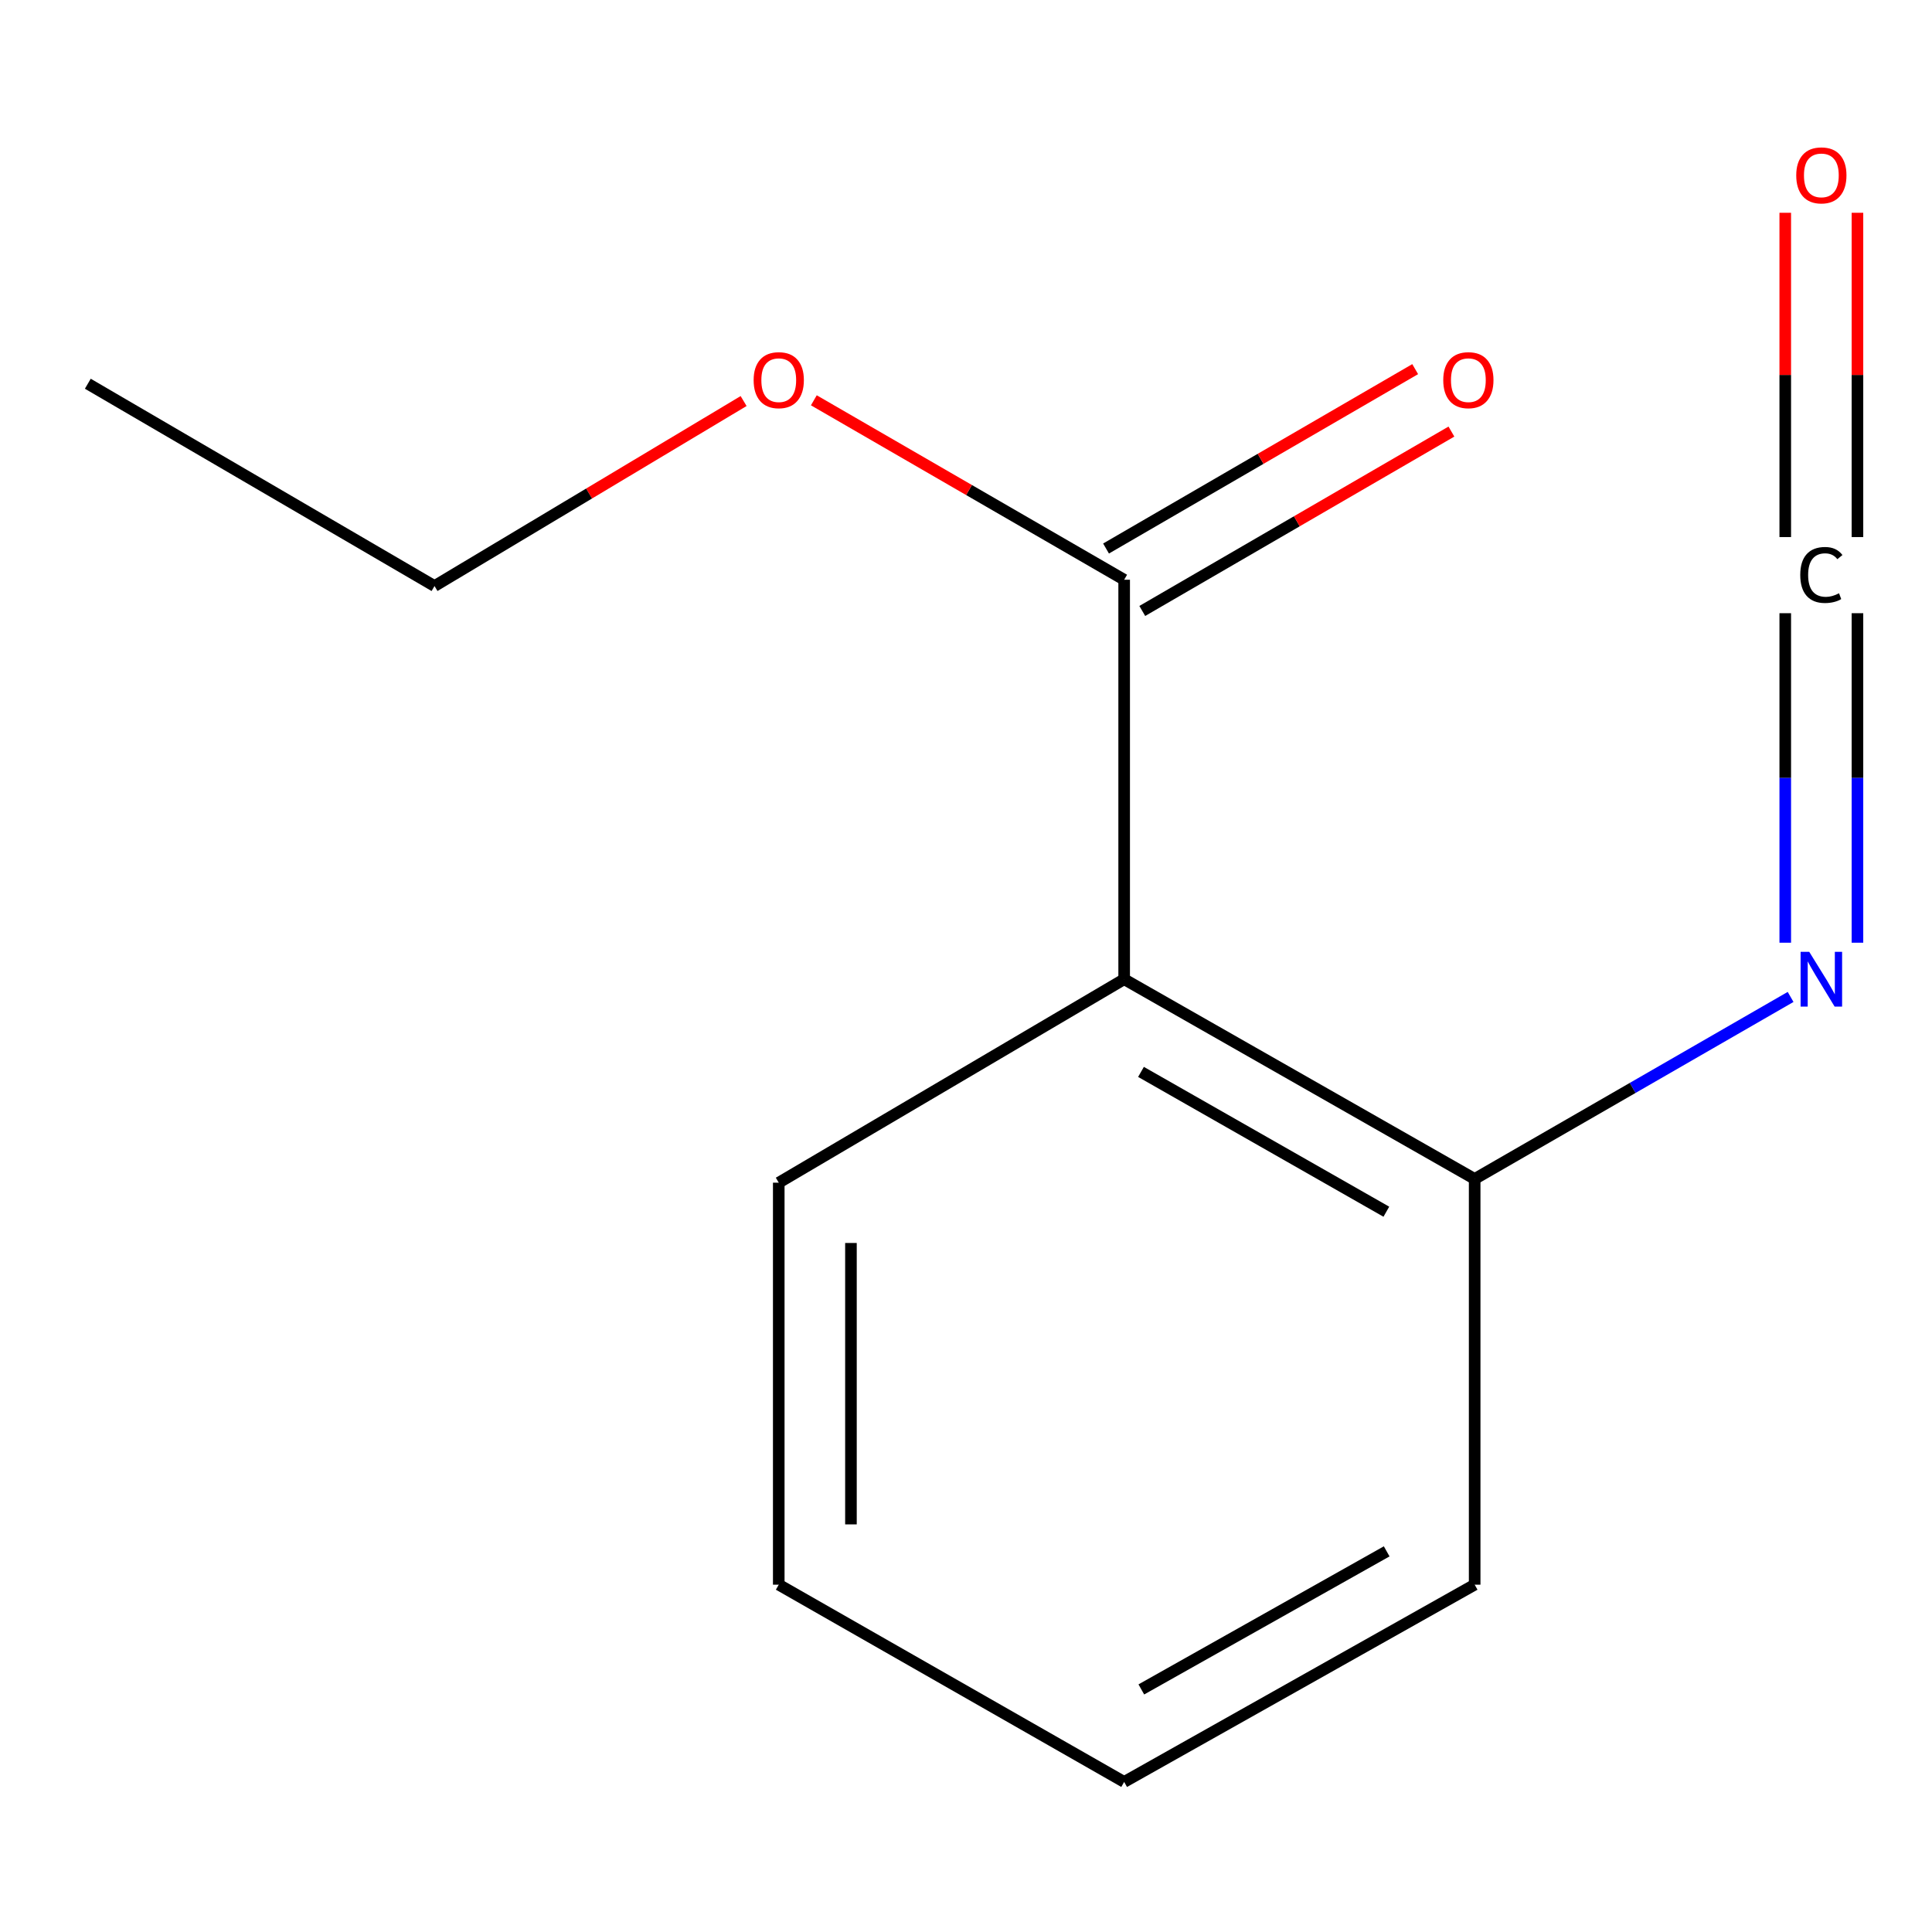 <?xml version='1.0' encoding='iso-8859-1'?>
<svg version='1.1' baseProfile='full'
              xmlns='http://www.w3.org/2000/svg'
                      xmlns:rdkit='http://www.rdkit.org/xml'
                      xmlns:xlink='http://www.w3.org/1999/xlink'
                  xml:space='preserve'
width='1000px' height='1000px' viewBox='0 0 1000 1000'>
<!-- END OF HEADER -->
<rect style='opacity:1.0;fill:#FFFFFF;stroke:none' width='1000' height='1000' x='0' y='0'> </rect>
<path class='bond-0' d='M 581.864,506.84 L 581.864,300.074' style='fill:none;fill-rule:evenodd;stroke:#000000;stroke-width:6px;stroke-linecap:butt;stroke-linejoin:miter;stroke-opacity:1' />
<path class='bond-3' d='M 581.864,506.84 L 763.283,610.223' style='fill:none;fill-rule:evenodd;stroke:#000000;stroke-width:6px;stroke-linecap:butt;stroke-linejoin:miter;stroke-opacity:1' />
<path class='bond-3' d='M 590.576,554.814 L 717.569,627.182' style='fill:none;fill-rule:evenodd;stroke:#000000;stroke-width:6px;stroke-linecap:butt;stroke-linejoin:miter;stroke-opacity:1' />
<path class='bond-7' d='M 581.864,506.84 L 403.081,612.154' style='fill:none;fill-rule:evenodd;stroke:#000000;stroke-width:6px;stroke-linecap:butt;stroke-linejoin:miter;stroke-opacity:1' />
<path class='bond-5' d='M 591.241,316.234 L 671.246,269.808' style='fill:none;fill-rule:evenodd;stroke:#000000;stroke-width:6px;stroke-linecap:butt;stroke-linejoin:miter;stroke-opacity:1' />
<path class='bond-5' d='M 671.246,269.808 L 751.251,223.383' style='fill:none;fill-rule:evenodd;stroke:#FF0000;stroke-width:6px;stroke-linecap:butt;stroke-linejoin:miter;stroke-opacity:1' />
<path class='bond-5' d='M 572.486,283.914 L 652.491,237.488' style='fill:none;fill-rule:evenodd;stroke:#000000;stroke-width:6px;stroke-linecap:butt;stroke-linejoin:miter;stroke-opacity:1' />
<path class='bond-5' d='M 652.491,237.488 L 732.496,191.063' style='fill:none;fill-rule:evenodd;stroke:#FF0000;stroke-width:6px;stroke-linecap:butt;stroke-linejoin:miter;stroke-opacity:1' />
<path class='bond-6' d='M 581.864,300.074 L 501.554,253.634' style='fill:none;fill-rule:evenodd;stroke:#000000;stroke-width:6px;stroke-linecap:butt;stroke-linejoin:miter;stroke-opacity:1' />
<path class='bond-6' d='M 501.554,253.634 L 421.245,207.194' style='fill:none;fill-rule:evenodd;stroke:#FF0000;stroke-width:6px;stroke-linecap:butt;stroke-linejoin:miter;stroke-opacity:1' />
<path class='bond-1' d='M 924.046,317.393 L 924.046,402.668' style='fill:none;fill-rule:evenodd;stroke:#000000;stroke-width:6px;stroke-linecap:butt;stroke-linejoin:miter;stroke-opacity:1' />
<path class='bond-1' d='M 924.046,402.668 L 924.046,487.944' style='fill:none;fill-rule:evenodd;stroke:#0000FF;stroke-width:6px;stroke-linecap:butt;stroke-linejoin:miter;stroke-opacity:1' />
<path class='bond-1' d='M 961.413,317.393 L 961.413,402.668' style='fill:none;fill-rule:evenodd;stroke:#000000;stroke-width:6px;stroke-linecap:butt;stroke-linejoin:miter;stroke-opacity:1' />
<path class='bond-1' d='M 961.413,402.668 L 961.413,487.944' style='fill:none;fill-rule:evenodd;stroke:#0000FF;stroke-width:6px;stroke-linecap:butt;stroke-linejoin:miter;stroke-opacity:1' />
<path class='bond-4' d='M 961.413,277.989 L 961.413,194.062' style='fill:none;fill-rule:evenodd;stroke:#000000;stroke-width:6px;stroke-linecap:butt;stroke-linejoin:miter;stroke-opacity:1' />
<path class='bond-4' d='M 961.413,194.062 L 961.413,110.134' style='fill:none;fill-rule:evenodd;stroke:#FF0000;stroke-width:6px;stroke-linecap:butt;stroke-linejoin:miter;stroke-opacity:1' />
<path class='bond-4' d='M 924.046,277.989 L 924.046,194.062' style='fill:none;fill-rule:evenodd;stroke:#000000;stroke-width:6px;stroke-linecap:butt;stroke-linejoin:miter;stroke-opacity:1' />
<path class='bond-4' d='M 924.046,194.062 L 924.046,110.134' style='fill:none;fill-rule:evenodd;stroke:#FF0000;stroke-width:6px;stroke-linecap:butt;stroke-linejoin:miter;stroke-opacity:1' />
<path class='bond-2' d='M 926.812,516.011 L 845.047,563.117' style='fill:none;fill-rule:evenodd;stroke:#0000FF;stroke-width:6px;stroke-linecap:butt;stroke-linejoin:miter;stroke-opacity:1' />
<path class='bond-2' d='M 845.047,563.117 L 763.283,610.223' style='fill:none;fill-rule:evenodd;stroke:#000000;stroke-width:6px;stroke-linecap:butt;stroke-linejoin:miter;stroke-opacity:1' />
<path class='bond-8' d='M 763.283,610.223 L 763.283,820.228' style='fill:none;fill-rule:evenodd;stroke:#000000;stroke-width:6px;stroke-linecap:butt;stroke-linejoin:miter;stroke-opacity:1' />
<path class='bond-9' d='M 384.89,207.578 L 304.896,255.456' style='fill:none;fill-rule:evenodd;stroke:#FF0000;stroke-width:6px;stroke-linecap:butt;stroke-linejoin:miter;stroke-opacity:1' />
<path class='bond-9' d='M 304.896,255.456 L 224.901,303.333' style='fill:none;fill-rule:evenodd;stroke:#000000;stroke-width:6px;stroke-linecap:butt;stroke-linejoin:miter;stroke-opacity:1' />
<path class='bond-10' d='M 403.081,612.154 L 403.081,820.228' style='fill:none;fill-rule:evenodd;stroke:#000000;stroke-width:6px;stroke-linecap:butt;stroke-linejoin:miter;stroke-opacity:1' />
<path class='bond-10' d='M 440.449,643.365 L 440.449,789.017' style='fill:none;fill-rule:evenodd;stroke:#000000;stroke-width:6px;stroke-linecap:butt;stroke-linejoin:miter;stroke-opacity:1' />
<path class='bond-13' d='M 763.283,820.228 L 581.864,922.324' style='fill:none;fill-rule:evenodd;stroke:#000000;stroke-width:6px;stroke-linecap:butt;stroke-linejoin:miter;stroke-opacity:1' />
<path class='bond-13' d='M 717.743,802.978 L 590.75,874.445' style='fill:none;fill-rule:evenodd;stroke:#000000;stroke-width:6px;stroke-linecap:butt;stroke-linejoin:miter;stroke-opacity:1' />
<path class='bond-11' d='M 224.901,303.333 L 45.455,198.621' style='fill:none;fill-rule:evenodd;stroke:#000000;stroke-width:6px;stroke-linecap:butt;stroke-linejoin:miter;stroke-opacity:1' />
<path class='bond-12' d='M 403.081,820.228 L 581.864,922.324' style='fill:none;fill-rule:evenodd;stroke:#000000;stroke-width:6px;stroke-linecap:butt;stroke-linejoin:miter;stroke-opacity:1' />
<path  class='atom-2' d='M 931.809 297.599
Q 931.809 290.559, 935.089 286.879
Q 938.409 283.159, 944.689 283.159
Q 950.529 283.159, 953.649 287.279
L 951.009 289.439
Q 948.729 286.439, 944.689 286.439
Q 940.409 286.439, 938.129 289.319
Q 935.889 292.159, 935.889 297.599
Q 935.889 303.199, 938.209 306.079
Q 940.569 308.959, 945.129 308.959
Q 948.249 308.959, 951.889 307.079
L 953.009 310.079
Q 951.529 311.039, 949.289 311.599
Q 947.049 312.159, 944.569 312.159
Q 938.409 312.159, 935.089 308.399
Q 931.809 304.639, 931.809 297.599
' fill='#000000'/>
<path  class='atom-3' d='M 936.469 492.68
L 945.749 507.68
Q 946.669 509.16, 948.149 511.84
Q 949.629 514.52, 949.709 514.68
L 949.709 492.68
L 953.469 492.68
L 953.469 521
L 949.589 521
L 939.629 504.6
Q 938.469 502.68, 937.229 500.48
Q 936.029 498.28, 935.669 497.6
L 935.669 521
L 931.989 521
L 931.989 492.68
L 936.469 492.68
' fill='#0000FF'/>
<path  class='atom-5' d='M 929.729 90.772
Q 929.729 83.972, 933.089 80.172
Q 936.449 76.372, 942.729 76.372
Q 949.009 76.372, 952.369 80.172
Q 955.729 83.972, 955.729 90.772
Q 955.729 97.652, 952.329 101.572
Q 948.929 105.452, 942.729 105.452
Q 936.489 105.452, 933.089 101.572
Q 929.729 97.692, 929.729 90.772
M 942.729 102.252
Q 947.049 102.252, 949.369 99.372
Q 951.729 96.452, 951.729 90.772
Q 951.729 85.212, 949.369 82.412
Q 947.049 79.572, 942.729 79.572
Q 938.409 79.572, 936.049 82.372
Q 933.729 85.172, 933.729 90.772
Q 933.729 96.492, 936.049 99.372
Q 938.409 102.252, 942.729 102.252
' fill='#FF0000'/>
<path  class='atom-6' d='M 747.023 196.771
Q 747.023 189.971, 750.383 186.171
Q 753.743 182.371, 760.023 182.371
Q 766.303 182.371, 769.663 186.171
Q 773.023 189.971, 773.023 196.771
Q 773.023 203.651, 769.623 207.571
Q 766.223 211.451, 760.023 211.451
Q 753.783 211.451, 750.383 207.571
Q 747.023 203.691, 747.023 196.771
M 760.023 208.251
Q 764.343 208.251, 766.663 205.371
Q 769.023 202.451, 769.023 196.771
Q 769.023 191.211, 766.663 188.411
Q 764.343 185.571, 760.023 185.571
Q 755.703 185.571, 753.343 188.371
Q 751.023 191.171, 751.023 196.771
Q 751.023 202.491, 753.343 205.371
Q 755.703 208.251, 760.023 208.251
' fill='#FF0000'/>
<path  class='atom-7' d='M 390.081 196.771
Q 390.081 189.971, 393.441 186.171
Q 396.801 182.371, 403.081 182.371
Q 409.361 182.371, 412.721 186.171
Q 416.081 189.971, 416.081 196.771
Q 416.081 203.651, 412.681 207.571
Q 409.281 211.451, 403.081 211.451
Q 396.841 211.451, 393.441 207.571
Q 390.081 203.691, 390.081 196.771
M 403.081 208.251
Q 407.401 208.251, 409.721 205.371
Q 412.081 202.451, 412.081 196.771
Q 412.081 191.211, 409.721 188.411
Q 407.401 185.571, 403.081 185.571
Q 398.761 185.571, 396.401 188.371
Q 394.081 191.171, 394.081 196.771
Q 394.081 202.491, 396.401 205.371
Q 398.761 208.251, 403.081 208.251
' fill='#FF0000'/>
</svg>
